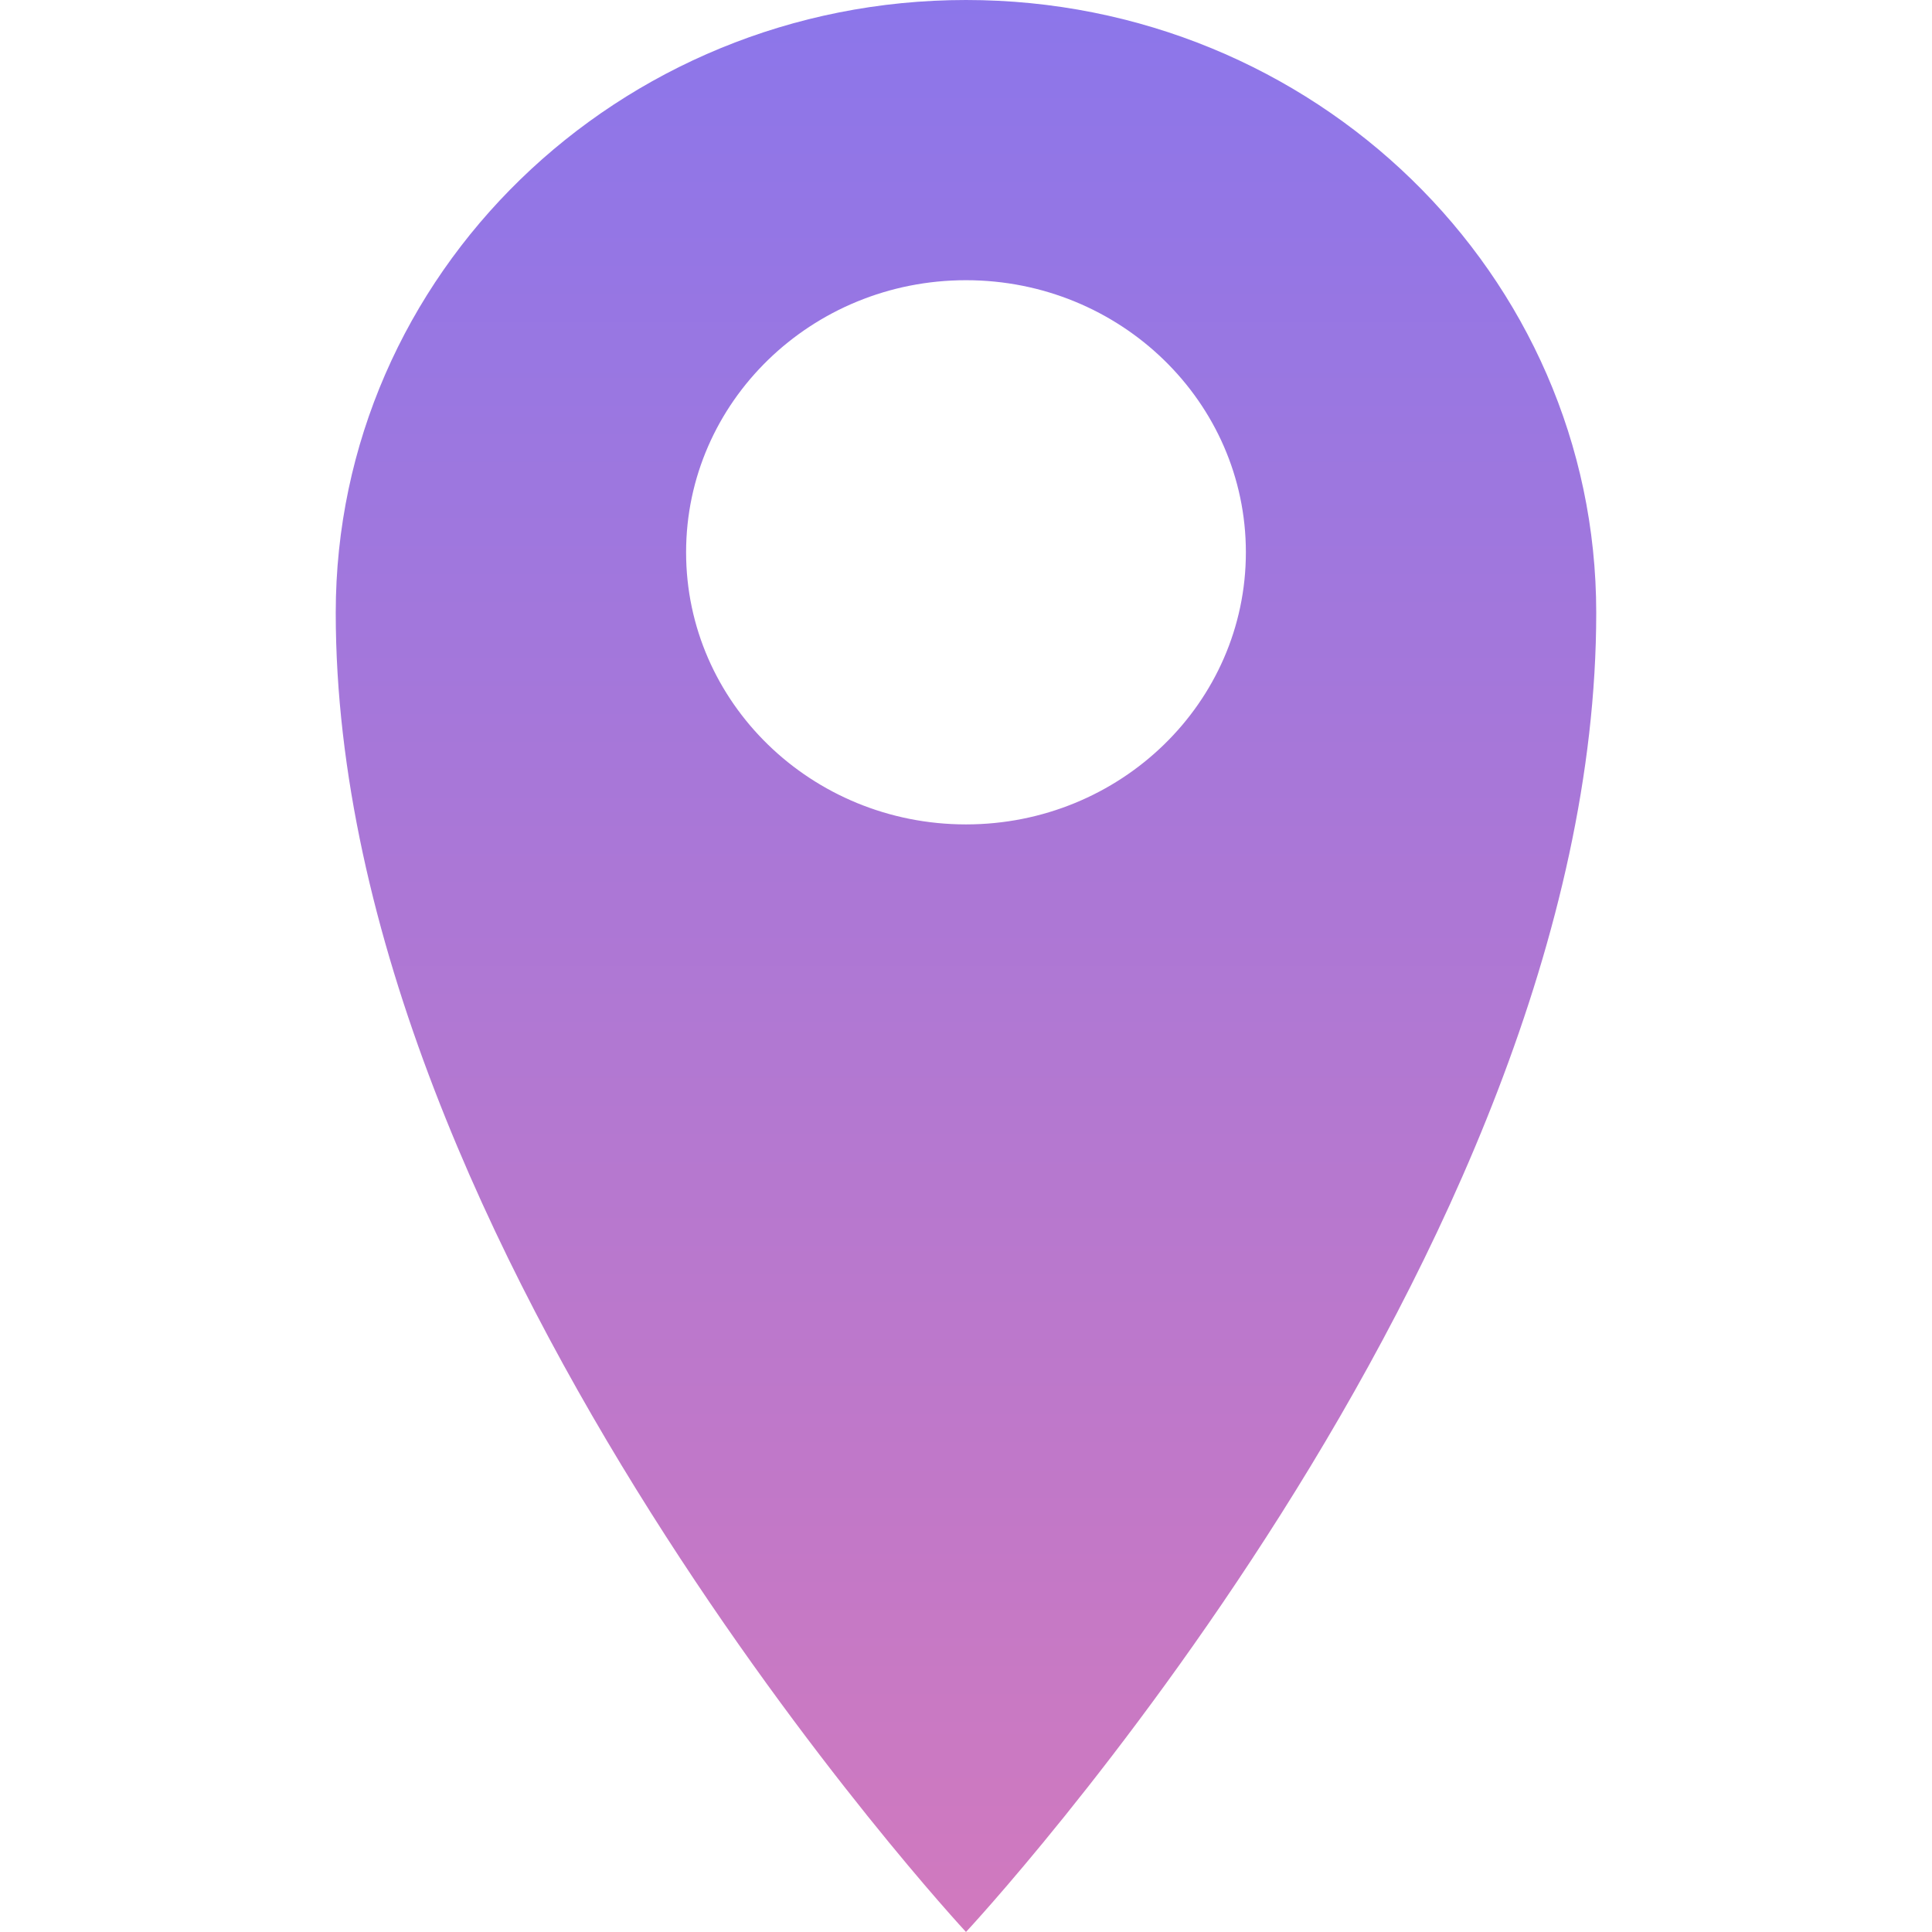 <?xml version="1.0" encoding="UTF-8"?>
<svg id="_レイヤー_1" xmlns="http://www.w3.org/2000/svg" version="1.1" xmlns:xlink="http://www.w3.org/1999/xlink" viewBox="0 0 60.261 60.261">
  <!-- Generator: Adobe Illustrator 29.5.0, SVG Export Plug-In . SVG Version: 2.1.0 Build 137)  -->
  <defs>
    <style>
      .st0 {
        fill: url(#_名称未設定グラデーション_3);
      }
    </style>
    <linearGradient id="_名称未設定グラデーション_3" data-name="名称未設定グラデーション 3" x1="30.13" y1="60.261" x2="30.13" y2="0" gradientUnits="userSpaceOnUse">
      <stop offset="0" stop-color="#d179be"/>
      <stop offset="1" stop-color="#8c76ea"/>
    </linearGradient>
  </defs>
  <path class="st0" d="M30.13 0C19.273 0,10.472,8.557,10.472,19.112c0,19.993,19.658,41.148,19.658,41.148,0,0,19.658-21.061,19.658-41.148C49.789,8.557,40.987 0,30.13 0ZM30.13,25.714c-4.821,0-8.73-3.8-8.73-8.487s3.909-8.487,8.73-8.487,8.73,3.8,8.73,8.487-3.909,8.487-8.73,8.487Z"/>
</svg>